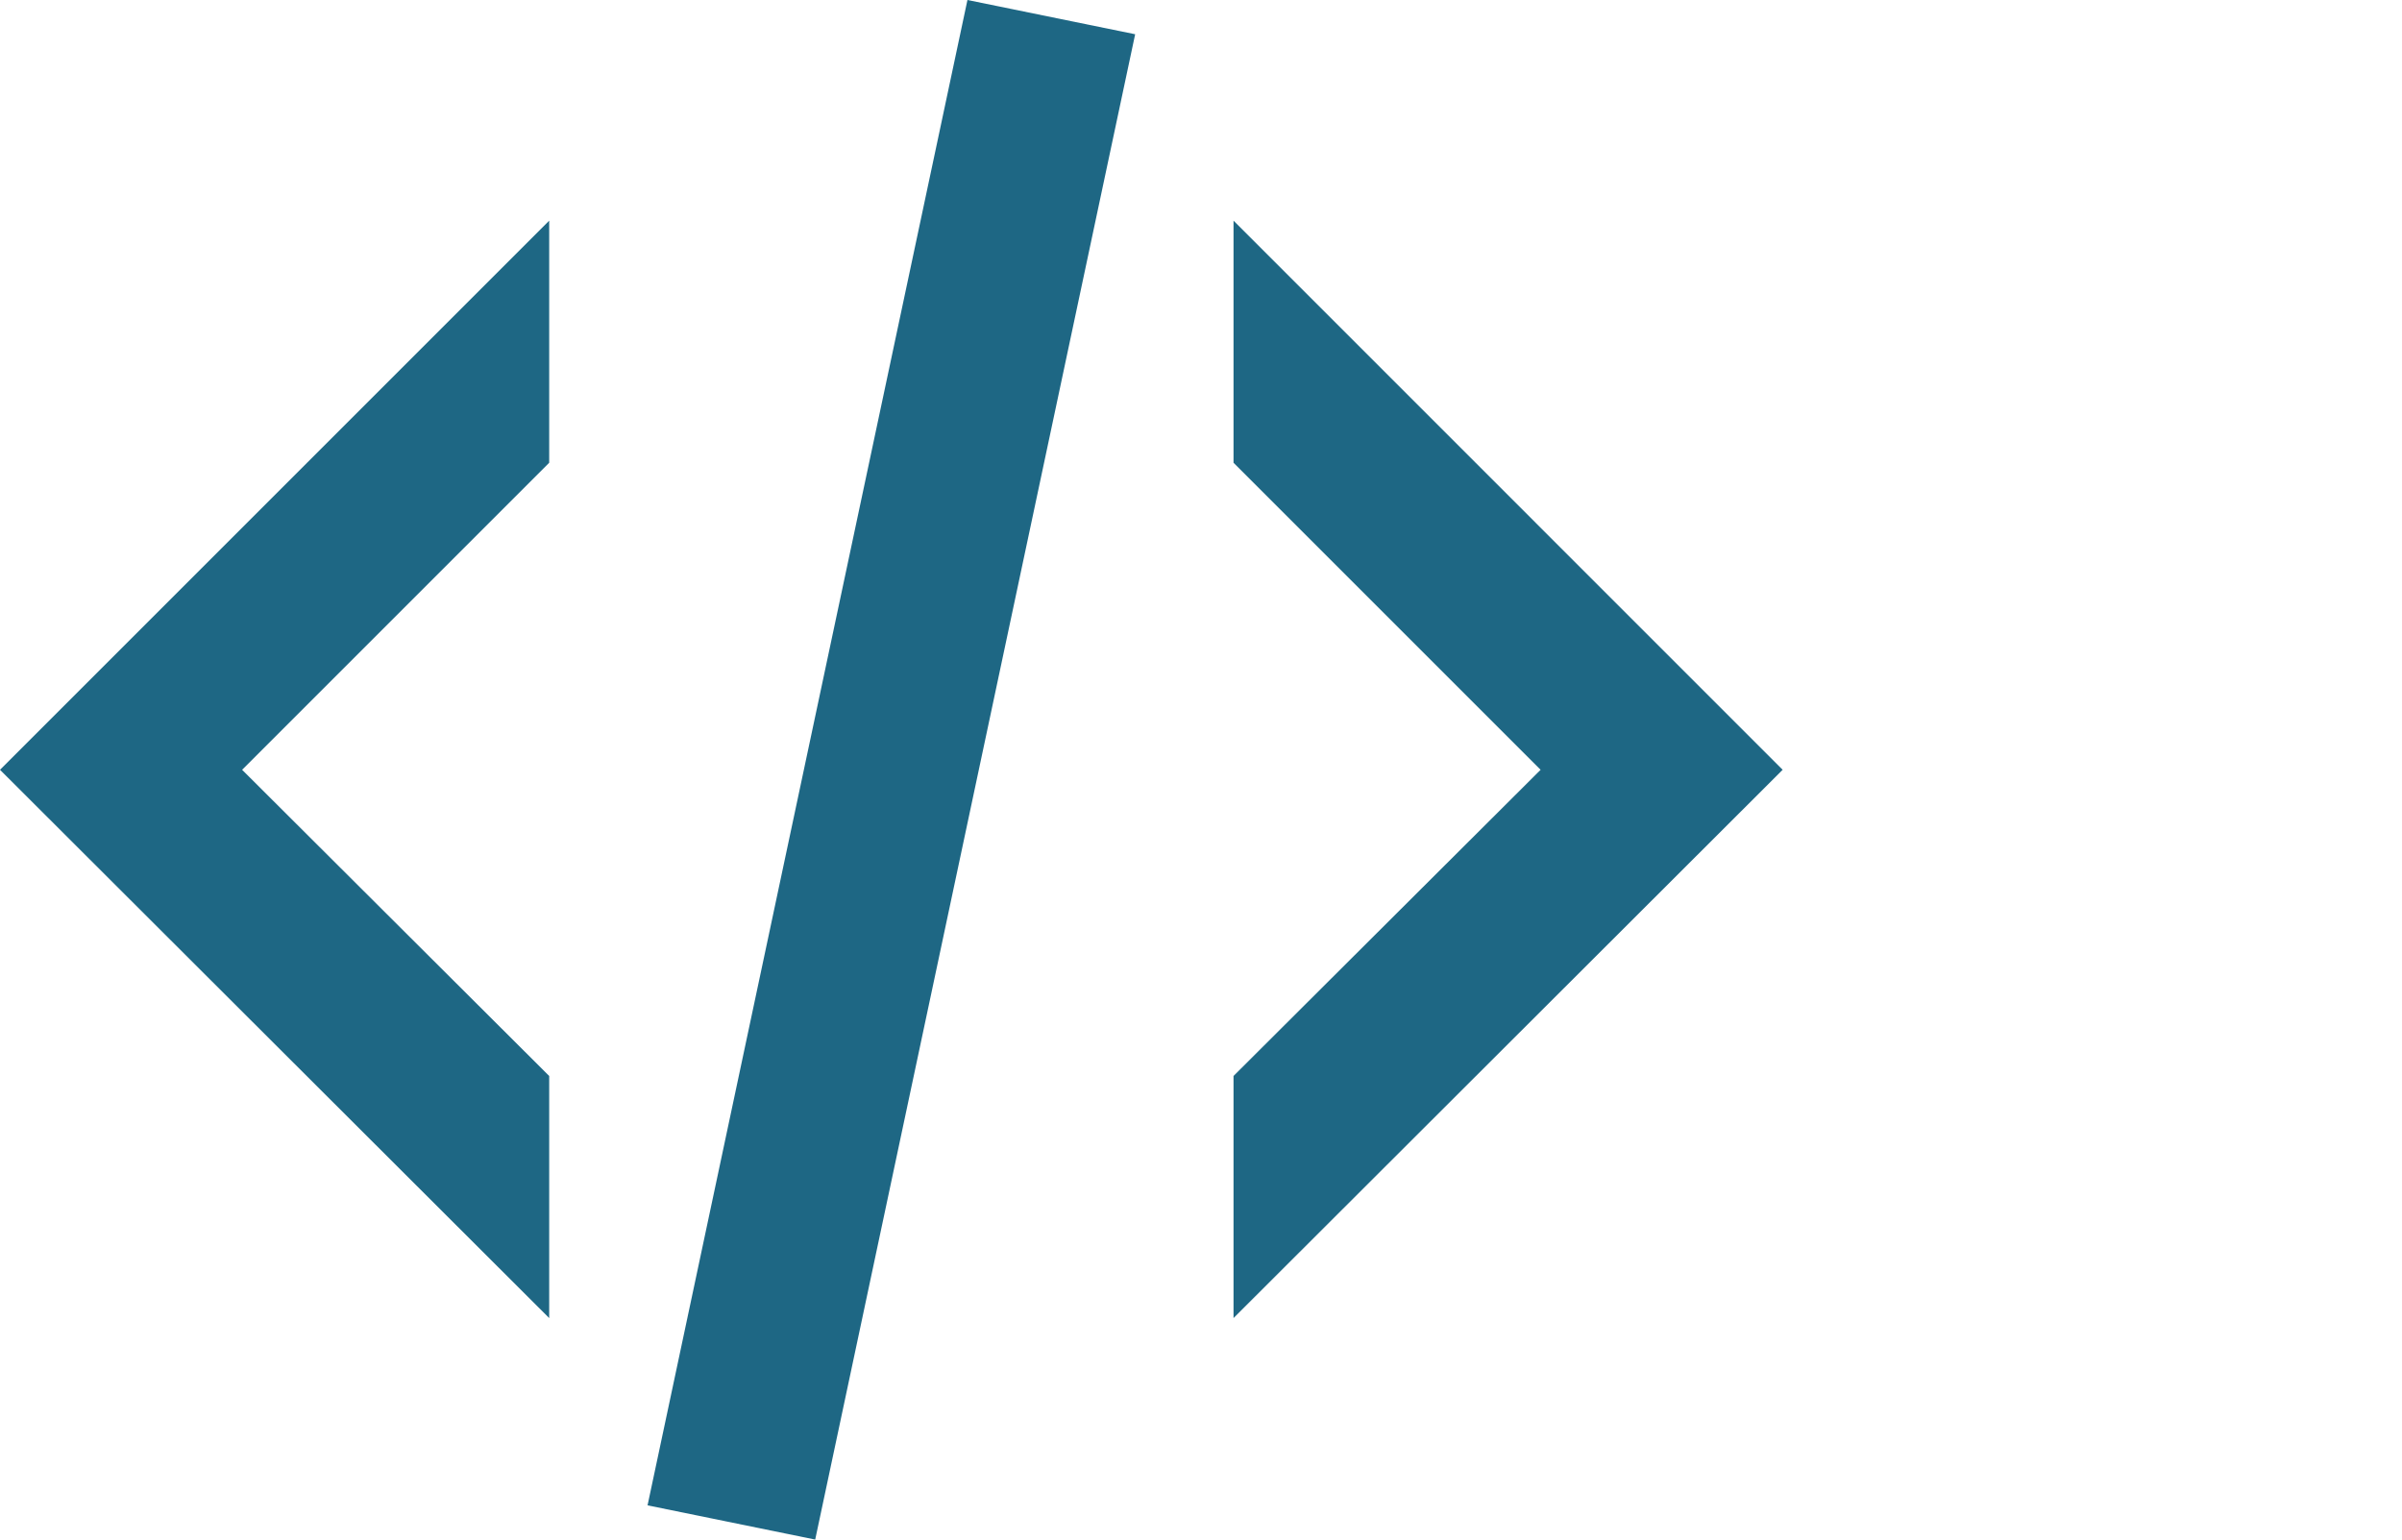 <svg width="39" height="25" viewBox="0 0 39 25" fill="none" xmlns="http://www.w3.org/2000/svg">
<path d="M15.708 0L18.431 0.556L13.236 25L10.514 24.444L15.708 0ZM25.014 12.5L20.028 7.514V3.583L28.944 12.5L20.028 21.403V17.472L25.014 12.5ZM0 12.5L8.917 3.583V7.514L3.931 12.5L8.917 17.472V21.403L0 12.5Z" fill="#1E6784"/>
</svg>
